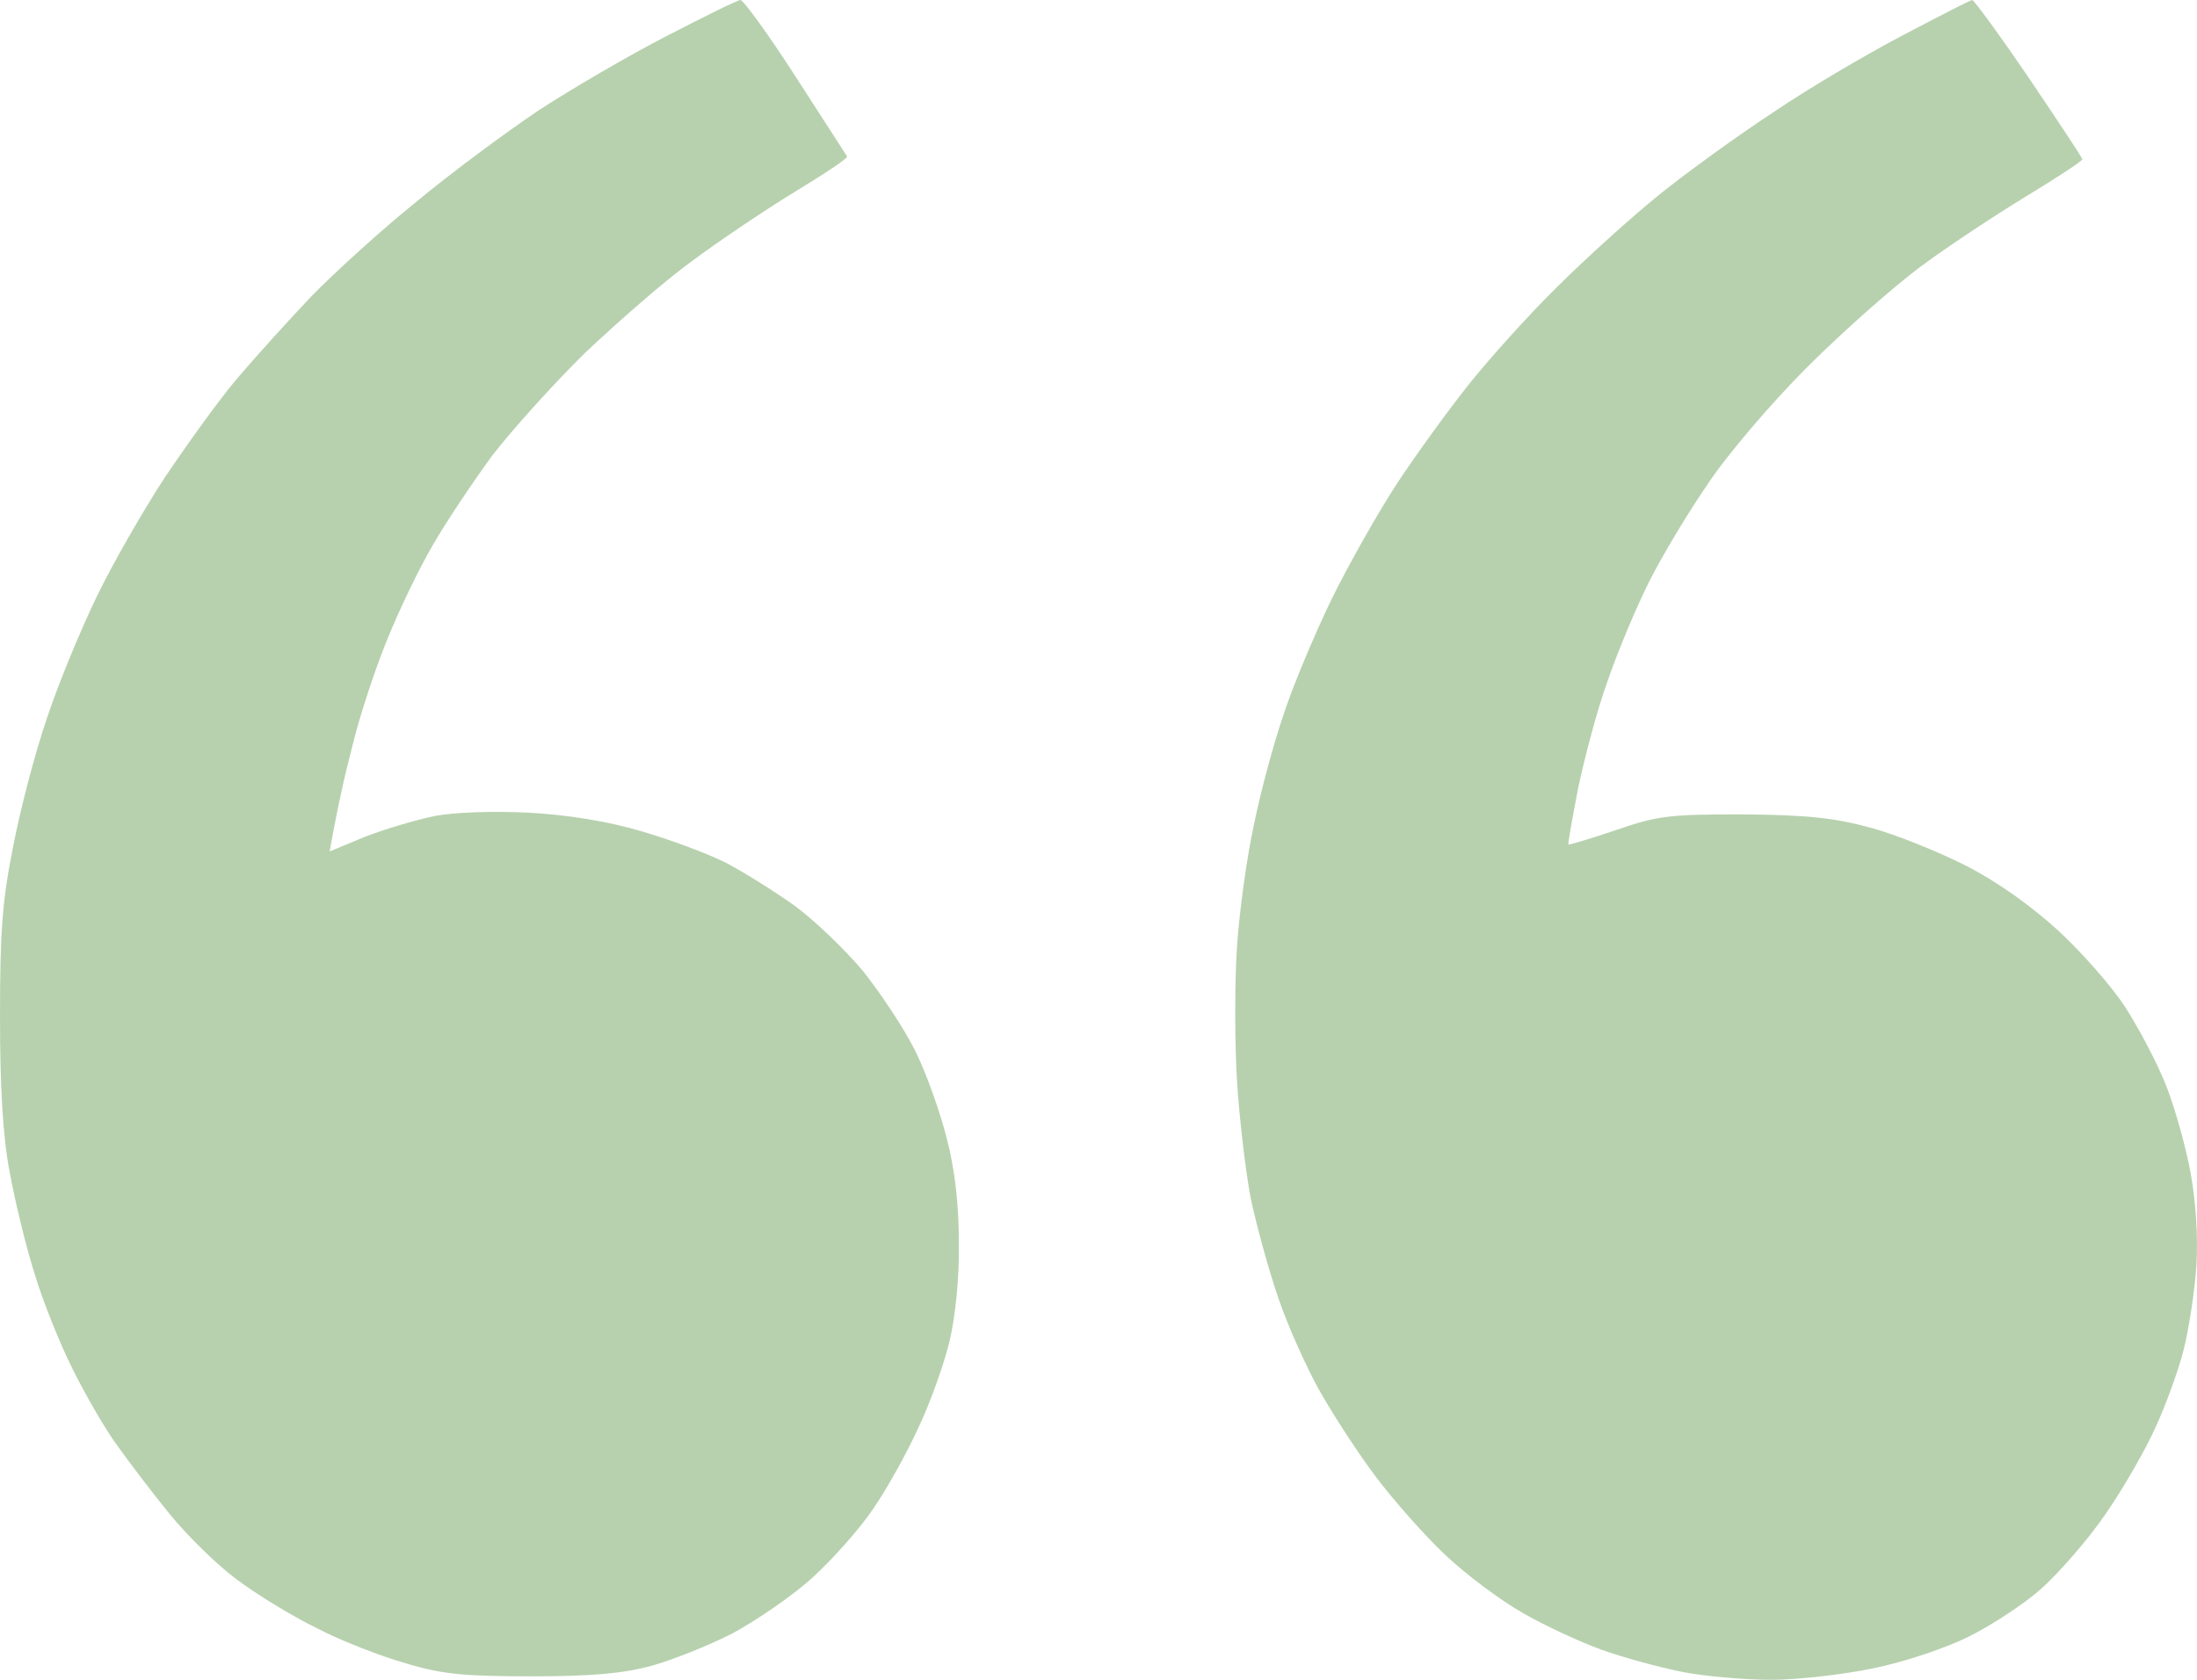<?xml version="1.0" encoding="UTF-8"?> <svg xmlns="http://www.w3.org/2000/svg" width="34" height="26" viewBox="0 0 34 26" fill="none"><path d="M10.302 0.565C9.71 0.87 8.823 1.39 8.33 1.712C7.837 2.044 6.985 2.672 6.447 3.12C5.9 3.559 5.174 4.223 4.824 4.581C4.474 4.949 3.954 5.523 3.658 5.872C3.371 6.213 2.878 6.903 2.546 7.397C2.224 7.89 1.748 8.714 1.497 9.234C1.246 9.754 0.897 10.597 0.726 11.117C0.547 11.637 0.314 12.525 0.206 13.09C0.036 13.932 0 14.408 0 15.735C0 16.837 0.045 17.608 0.152 18.155C0.233 18.595 0.403 19.303 0.538 19.724C0.664 20.145 0.932 20.809 1.13 21.203C1.327 21.598 1.632 22.127 1.811 22.369C1.982 22.611 2.349 23.095 2.627 23.436C2.905 23.777 3.371 24.234 3.667 24.449C3.963 24.673 4.519 25.014 4.905 25.202C5.281 25.399 5.909 25.641 6.294 25.749C6.859 25.919 7.209 25.946 8.24 25.946C9.164 25.946 9.648 25.901 10.078 25.785C10.401 25.695 10.966 25.471 11.333 25.283C11.701 25.085 12.266 24.7 12.58 24.413C12.893 24.126 13.315 23.651 13.512 23.355C13.718 23.059 14.032 22.494 14.212 22.1C14.4 21.706 14.615 21.096 14.696 20.755C14.785 20.379 14.848 19.769 14.839 19.231C14.839 18.639 14.776 18.092 14.651 17.617C14.552 17.223 14.337 16.613 14.167 16.272C13.996 15.923 13.629 15.376 13.36 15.035C13.082 14.703 12.607 14.246 12.302 14.022C11.988 13.798 11.504 13.493 11.226 13.35C10.939 13.206 10.356 12.991 9.926 12.866C9.415 12.713 8.796 12.614 8.195 12.579C7.63 12.552 7.039 12.57 6.716 12.632C6.42 12.695 5.936 12.839 5.64 12.955L5.102 13.179C5.218 12.516 5.344 11.96 5.46 11.521C5.568 11.072 5.81 10.346 5.989 9.907C6.169 9.459 6.483 8.804 6.698 8.437C6.904 8.078 7.325 7.45 7.621 7.047C7.926 6.652 8.572 5.935 9.056 5.46C9.549 4.994 10.284 4.348 10.706 4.043C11.127 3.73 11.845 3.246 12.302 2.968C12.759 2.69 13.127 2.448 13.109 2.421C13.091 2.394 12.732 1.838 12.311 1.183C11.889 0.529 11.504 0 11.459 0C11.414 0 10.894 0.26 10.302 0.565ZM29.445 0.547C28.88 0.843 27.966 1.381 27.428 1.748C26.881 2.107 26.101 2.672 25.679 3.012C25.258 3.353 24.55 3.99 24.101 4.438C23.653 4.877 23.034 5.568 22.721 5.962C22.407 6.357 21.914 7.038 21.618 7.486C21.331 7.926 20.873 8.732 20.605 9.279C20.345 9.817 20.004 10.624 19.86 11.072C19.708 11.512 19.502 12.283 19.403 12.776C19.295 13.269 19.179 14.112 19.143 14.659C19.107 15.197 19.107 16.129 19.143 16.721C19.179 17.312 19.277 18.137 19.358 18.559C19.448 18.98 19.636 19.661 19.78 20.083C19.923 20.504 20.21 21.15 20.416 21.517C20.622 21.885 21.017 22.494 21.295 22.862C21.573 23.23 22.057 23.777 22.371 24.072C22.685 24.368 23.223 24.772 23.572 24.969C23.913 25.166 24.46 25.417 24.783 25.534C25.106 25.65 25.662 25.803 26.02 25.875C26.37 25.946 26.997 26 27.41 26C27.813 26 28.531 25.919 28.997 25.821C29.481 25.722 30.118 25.507 30.476 25.328C30.817 25.157 31.328 24.826 31.597 24.584C31.866 24.341 32.315 23.83 32.584 23.436C32.852 23.05 33.202 22.441 33.355 22.1C33.516 21.75 33.713 21.212 33.794 20.89C33.875 20.567 33.964 19.984 33.991 19.59C34.018 19.15 33.982 18.595 33.901 18.155C33.83 17.761 33.659 17.151 33.525 16.81C33.39 16.461 33.103 15.923 32.897 15.6C32.691 15.277 32.216 14.739 31.857 14.408C31.436 14.022 30.907 13.646 30.432 13.403C30.01 13.188 29.347 12.919 28.952 12.812C28.387 12.659 27.975 12.614 26.98 12.605C25.832 12.605 25.662 12.623 25.007 12.848C24.612 12.982 24.281 13.081 24.272 13.072C24.263 13.054 24.334 12.659 24.424 12.193C24.523 11.727 24.72 10.974 24.881 10.534C25.034 10.086 25.321 9.405 25.518 9.01C25.715 8.616 26.128 7.926 26.433 7.486C26.729 7.038 27.419 6.231 27.966 5.684C28.504 5.146 29.293 4.447 29.714 4.133C30.136 3.819 30.871 3.335 31.355 3.039C31.83 2.752 32.225 2.492 32.225 2.466C32.225 2.439 31.848 1.874 31.4 1.21C30.943 0.538 30.548 0 30.521 0C30.494 0 30.01 0.251 29.445 0.547Z" fill="#B7D1AE"></path></svg> 